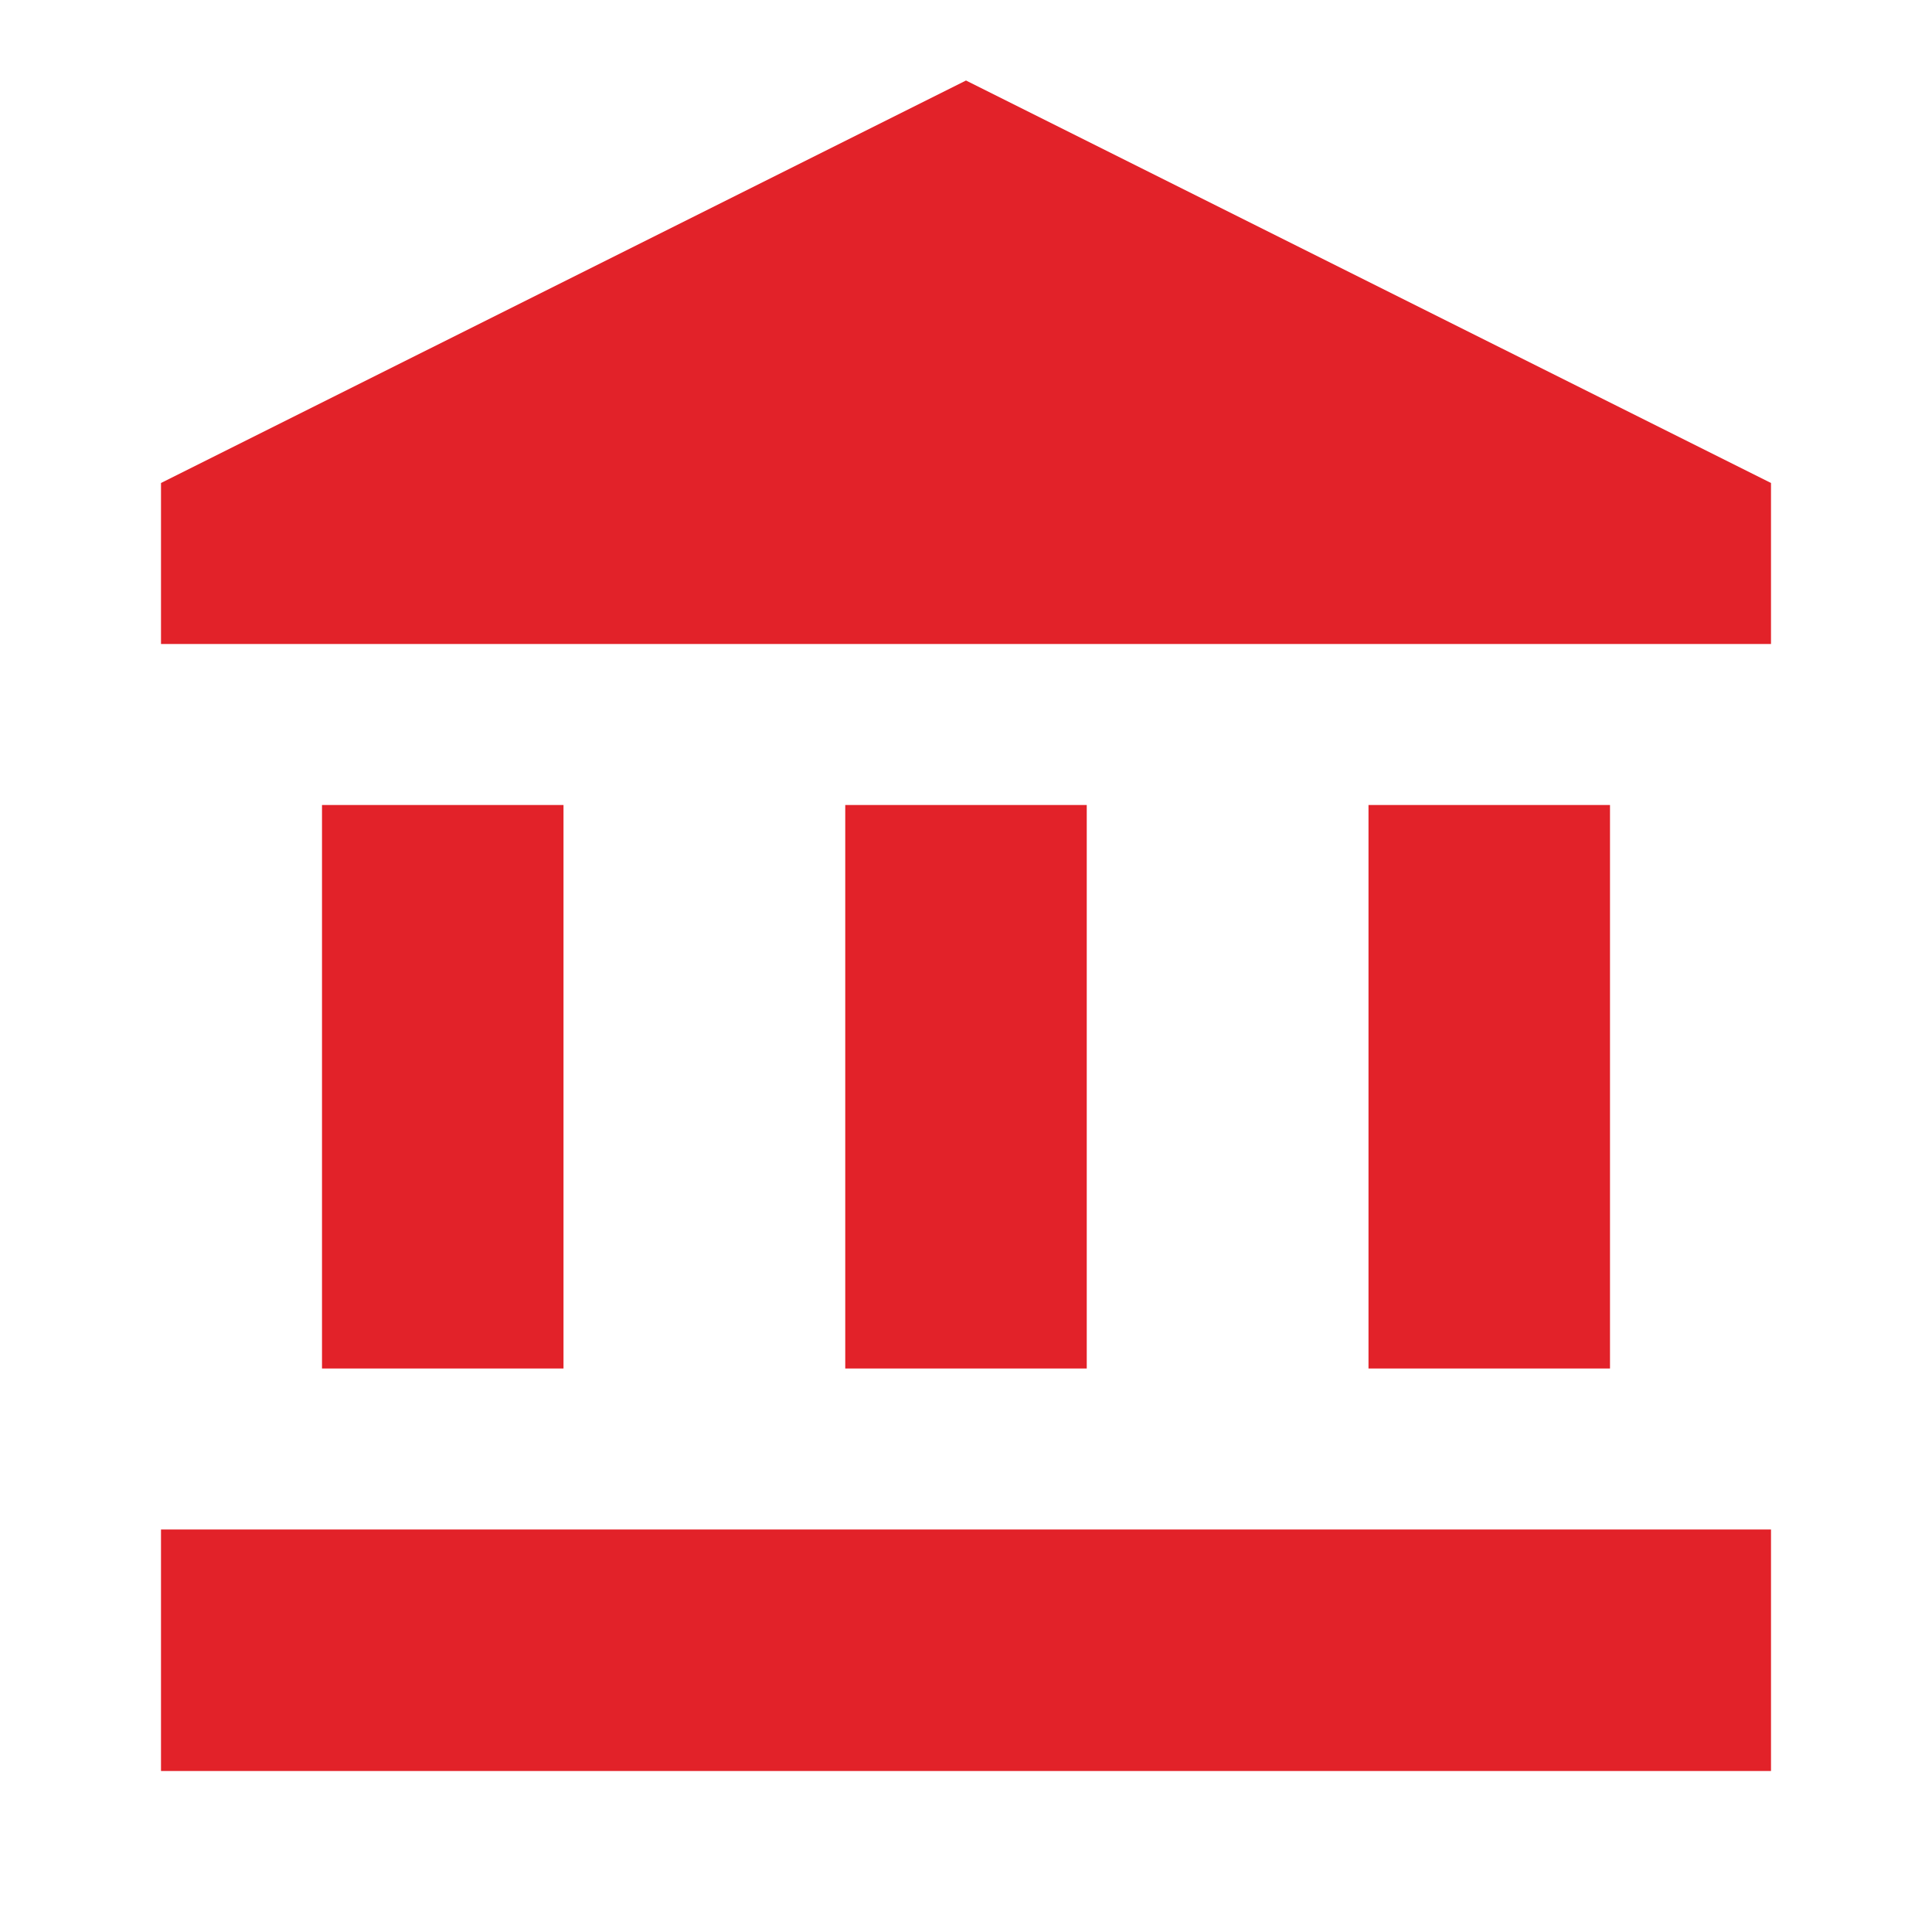 <?xml version="1.0" encoding="UTF-8"?> <svg xmlns="http://www.w3.org/2000/svg" width="96" height="96" viewBox="0 0 96 96" fill="none"><g clip-path="url(#clip0_6713_60)"><path d="M28 40H16V68H28V40Z" fill="#E22229"></path><path d="M54 40H42V68H54V40Z" fill="#E22229"></path><path d="M88 76H8V88H88V76Z" fill="#E22229"></path><path d="M80 40H68V68H80V40Z" fill="#E22229"></path><path d="M48 4L8 24V32H88V24L48 4Z" fill="#E22229"></path></g><defs><clipPath id="clip0_6713_60"><rect width="96" height="96" fill="white"></rect></clipPath></defs></svg> 